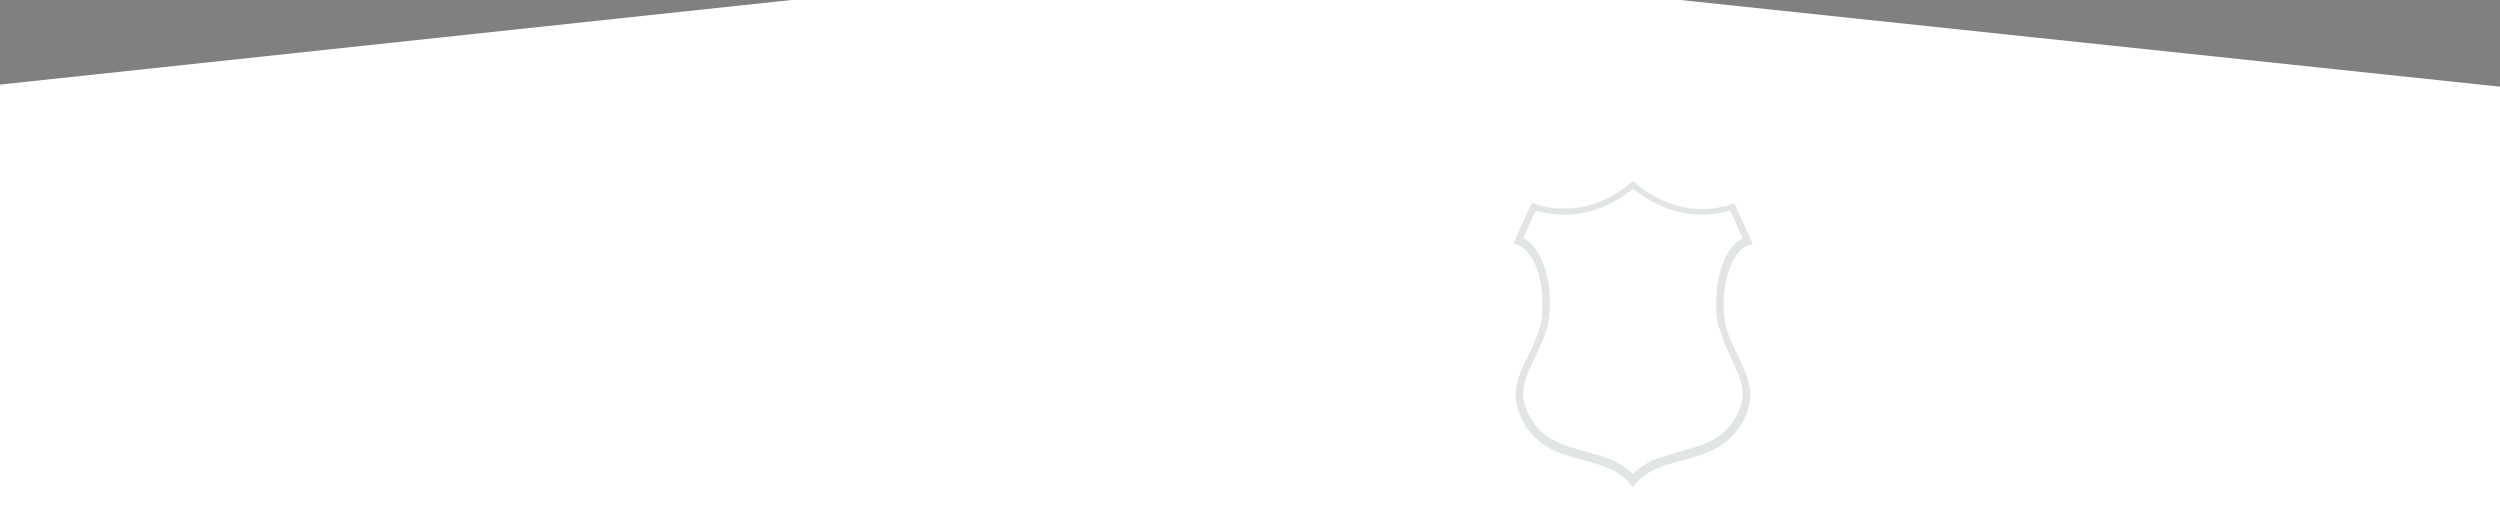<?xml version="1.0" encoding="UTF-8"?> <svg xmlns="http://www.w3.org/2000/svg" xmlns:xlink="http://www.w3.org/1999/xlink" viewBox="0 0 1168.39 238.07"><rect x="0" y="0" width="1168.39" height="238.07" fill="#808080" stroke="none"/><defs><style>.cls-1{fill:none;}.cls-2{fill:#fff;}.cls-3{opacity:0.14;}.cls-4{clip-path:url(#clip-path);}.cls-5{clip-path:url(#clip-path-2);}.cls-6{fill:#234936;}</style><clipPath id="clip-path"><rect class="cls-1" x="707.43" y="85" width="111.5" height="142.25"></rect></clipPath><clipPath id="clip-path-2"><rect class="cls-1" x="707.43" y="85" width="111.5" height="142.26"></rect></clipPath></defs><g id="Слой_2" data-name="Слой 2"><g id="Слой_1-2" data-name="Слой 1"><polygon class="cls-2" points="1168.39 238.07 0 238.07 0 39.53 369.84 0 785.37 0 1168.39 40.51 1168.39 238.07"></polygon><g class="cls-3"><g class="cls-4"><g class="cls-5"><path class="cls-6" d="M708.4,184.58a22.34,22.34,0,0,1,.58-5,35.74,35.74,0,0,1,2.11-6.55c.87-2.1,1.85-4.15,2.84-6.2,1.26-2.63,2.55-5.26,3.66-8a43.17,43.17,0,0,0,2.51-7.74,23.36,23.36,0,0,0,.53-3.12c.09-1.22.15-2.45.15-3.68,0-.94,0-1.88,0-2.82s0-2,0-2.94c0-.6-.1-1.19-.17-1.79-.08-.84-.19-1.68-.26-2.53a12.71,12.71,0,0,0-.26-1.5c-.3-1.51-.58-3-1-4.5a37,37,0,0,0-2.37-6.18,18.87,18.87,0,0,0-3.58-5,11.32,11.32,0,0,0-4.15-2.66,7.25,7.25,0,0,0-1.22-.3c-.3,0-.3,0-.31-.37a1.47,1.47,0,0,1,.15-.68c.88-1.92,1.73-3.86,2.61-5.78q1.5-3.32,3-6.63c.8-1.77,1.62-3.53,2.43-5.3.18-.4.18-.39.62-.31a13.73,13.73,0,0,1,1.42.44c1,.34,2.09.66,3.16.9a45,45,0,0,0,5.67,1c1.28.1,2.56.08,3.84.08.47,0,.94.06,1.4,0,1.1-.06,2.2,0,3.29-.11a28.93,28.93,0,0,0,3-.33,38,38,0,0,0,4-.88c1-.31,2.1-.57,3.12-.92a50.25,50.25,0,0,0,5.11-2.09,53,53,0,0,0,5.18-2.84,54.55,54.55,0,0,0,4.71-3.24c.8-.62,1.58-1.24,2.36-1.88a.62.62,0,0,1,.46-.18h.23a1.13,1.13,0,0,1,1,.43A16,16,0,0,0,766.09,87a57.7,57.7,0,0,0,6.26,4.23,46,46,0,0,0,4.84,2.48,49.3,49.3,0,0,0,6,2.21,47.86,47.86,0,0,0,6.15,1.36c1,.14,1.94.2,2.92.26,1.33.08,2.66.14,4,.13.71,0,1.41-.07,2.11-.12s1.33-.05,2-.12c.46,0,.91-.13,1.36-.19,1.23-.16,2.44-.42,3.65-.69a32.27,32.27,0,0,0,3.73-1.05l.74-.26.3-.08c.43-.07.48,0,.65.36.6,1.33,1.2,2.67,1.81,4,.95,2.07,1.91,4.15,2.85,6.23,1.1,2.42,2.18,4.86,3.28,7.28a1.8,1.8,0,0,1,.23,1c0,.13,0,.18-.19.19a5.75,5.75,0,0,0-2.33.71,12.74,12.74,0,0,0-3.54,2.64,19.8,19.8,0,0,0-2.87,4.09,35.68,35.68,0,0,0-3.09,8.43,34,34,0,0,0-.73,3.72c-.19,1.43-.42,2.86-.49,4.31-.08,1.83-.12,3.65-.12,5.48,0,.72,0,1.44,0,2.16.08,1.06.21,2.12.33,3.19a17.31,17.31,0,0,0,.24,1.74,36.71,36.71,0,0,0,1.1,4.08,65.77,65.77,0,0,0,2.86,7.15c.85,1.87,1.75,3.71,2.64,5.56,1.1,2.29,2.18,4.6,3.1,7a33.44,33.44,0,0,1,1.73,6c.15.82.25,1.65.32,2.48a20.05,20.05,0,0,1,0,2.9,23.76,23.76,0,0,1-.64,4.17,24.87,24.87,0,0,1-1.62,4.6,35.64,35.64,0,0,1-2.9,5.24,32.59,32.59,0,0,1-2.9,3.64,29.07,29.07,0,0,1-5.47,4.61,36.2,36.2,0,0,1-4.69,2.58,60.58,60.58,0,0,1-9.14,3.25c-2.36.66-4.72,1.33-7.09,1.95a69.73,69.73,0,0,0-8,2.59,31,31,0,0,0-6,3.11,22.52,22.52,0,0,0-4.59,4.07c-.4.47-.79,1-1.15,1.48a.46.46,0,0,1-.38.2,1,1,0,0,1-1.07-.54,10.14,10.14,0,0,0-1.6-1.92,21.06,21.06,0,0,0-2.66-2.43,31,31,0,0,0-2.81-1.86,32,32,0,0,0-4-2,69.49,69.49,0,0,0-7.42-2.49c-2.55-.71-5.11-1.37-7.66-2.09a63.26,63.26,0,0,1-9.18-3.23,34.31,34.31,0,0,1-5-2.69,33.28,33.28,0,0,1-4-3.1,29.42,29.42,0,0,1-4.86-5.86c-.62-1-1.17-2-1.7-3a34.35,34.35,0,0,1-1.68-3.84,22.6,22.6,0,0,1-.94-3.43c-.13-.63-.27-1.25-.34-1.89a20.38,20.38,0,0,1-.12-2.34m3.51-.81a15.52,15.52,0,0,0,.25,3.12,24.29,24.29,0,0,0,1.47,4.74,32.76,32.76,0,0,0,3.1,5.74,26,26,0,0,0,4.12,4.65,29.83,29.83,0,0,0,7.67,4.81,52.17,52.17,0,0,0,6.54,2.39l4.64,1.43c1.11.34,2.25.56,3.37.89.66.2,1.31.44,2,.6a30,30,0,0,1,4.14,1.17c1,.39,2.09.74,3.12,1.16,1.32.53,2.59,1.16,3.86,1.82a26.34,26.34,0,0,1,6.57,4.81c.38.38.43.38.82,0l.15-.13a34.59,34.59,0,0,1,3.83-3.1,35.36,35.36,0,0,1,5.71-3.09,27.52,27.52,0,0,1,2.71-1c1.25-.43,2.52-.86,3.8-1.21,1.06-.29,2.12-.57,3.15-.94.39-.14.8-.25,1.2-.36,3-.86,6-1.59,8.91-2.58a43.19,43.19,0,0,0,6.16-2.5c.85-.45,1.74-.84,2.55-1.37.51-.34,1-.71,1.52-1a20.15,20.15,0,0,0,3.1-2.51,27.48,27.48,0,0,0,3.83-4.64,29.46,29.46,0,0,0,2.21-4.1,23.66,23.66,0,0,0,1.38-3.62,15.73,15.73,0,0,0,.62-3c0-.55.09-1.09.14-1.64a4.26,4.26,0,0,0,0-.5c0-.43-.08-.86-.1-1.29a18.87,18.87,0,0,0-.45-3.09,30.52,30.52,0,0,0-2.16-6.24c-.69-1.45-1.35-2.92-2-4.38-.87-1.89-1.73-3.77-2.59-5.66-.4-.88-.84-1.75-1.17-2.65-.57-1.53-1.06-3.09-1.59-4.63-.36-1.06-.73-2.13-1.08-3.19a14.57,14.57,0,0,1-.63-2.14c-.07-.49-.11-1-.21-1.47a17.54,17.54,0,0,1-.35-3.23c0-.31,0-.62,0-.94,0-.62-.1-1.24-.12-1.87-.06-1.53.11-3,.2-4.57,0-.39.06-.78.08-1.17a1.59,1.59,0,0,1,.16-.91.31.31,0,0,0,0-.19,5.51,5.51,0,0,1,0-1.72c.16-1.69.53-3.34.84-5s1-3.52,1.46-5.28a25.44,25.44,0,0,1,1.13-2.71,22.67,22.67,0,0,1,3.44-5.85,18.52,18.52,0,0,1,2.61-2.7,13.91,13.91,0,0,1,2-1.32c.46-.25.48-.32.31-.8a2.77,2.77,0,0,1-.1-.26l-2-4.32L809,99.08c-.29-.65-.29-.66-1-.48-1,.24-1.92.51-2.89.69a49.49,49.49,0,0,1-5.68.82,31.79,31.79,0,0,1-3.52.17h-.2a9.29,9.29,0,0,1-1.75,0c-.83,0-1.66-.15-2.5-.14a.55.55,0,0,1-.38,0,1.2,1.2,0,0,0-.85-.11,5.58,5.58,0,0,1-1-.13c-1.08-.17-2.17-.32-3.24-.53A46.66,46.66,0,0,1,781,98a48.63,48.63,0,0,1-7.68-3.2A47.6,47.6,0,0,1,768.43,92c-1.59-1.08-3.21-2.11-4.71-3.32-.5-.4-.53-.39-1.06,0-1.24,1-2.52,1.9-3.84,2.78a58.5,58.5,0,0,1-6.93,4,56.24,56.24,0,0,1-5.57,2.3,44.93,44.93,0,0,1-8.07,2q-1.39.22-2.79.36a21,21,0,0,1-2.38.18,54.51,54.51,0,0,1-6-.14c-1.17-.13-2.36-.24-3.52-.43a40.48,40.48,0,0,1-5.35-1.17c-.43-.12-.52-.08-.71.32l-1.6,3.48c-1.13,2.5-2.27,5-3.4,7.49-.15.33-.3.67-.44,1s-.12.38.17.58.56.37.86.54a11.86,11.86,0,0,1,2.64,2.13,20.16,20.16,0,0,1,1.8,2.12,27.73,27.73,0,0,1,2.8,4.8,38,38,0,0,1,2.21,6.22c.4,1.52.68,3.06,1,4.59a18,18,0,0,1,.41,2.31c.07,1.25.2,2.5.3,3.74,0,.56,0,1.12.09,1.68a29.16,29.16,0,0,1,.06,3.37c0,.47-.06.94-.09,1.41a4.63,4.63,0,0,1-.09,1.35c-.18.48,0,.92-.06,1.37a.49.49,0,0,0,0,.12c-.17,1.21-.35,2.43-.57,3.63a36,36,0,0,1-1.65,5.75c-1.06,2.91-2.33,5.73-3.65,8.53-1,2.07-2,4.12-2.93,6.19a43.22,43.22,0,0,0-2.69,7.22,19.75,19.75,0,0,0-.74,5.29"></path></g></g></g></g></g></svg> 